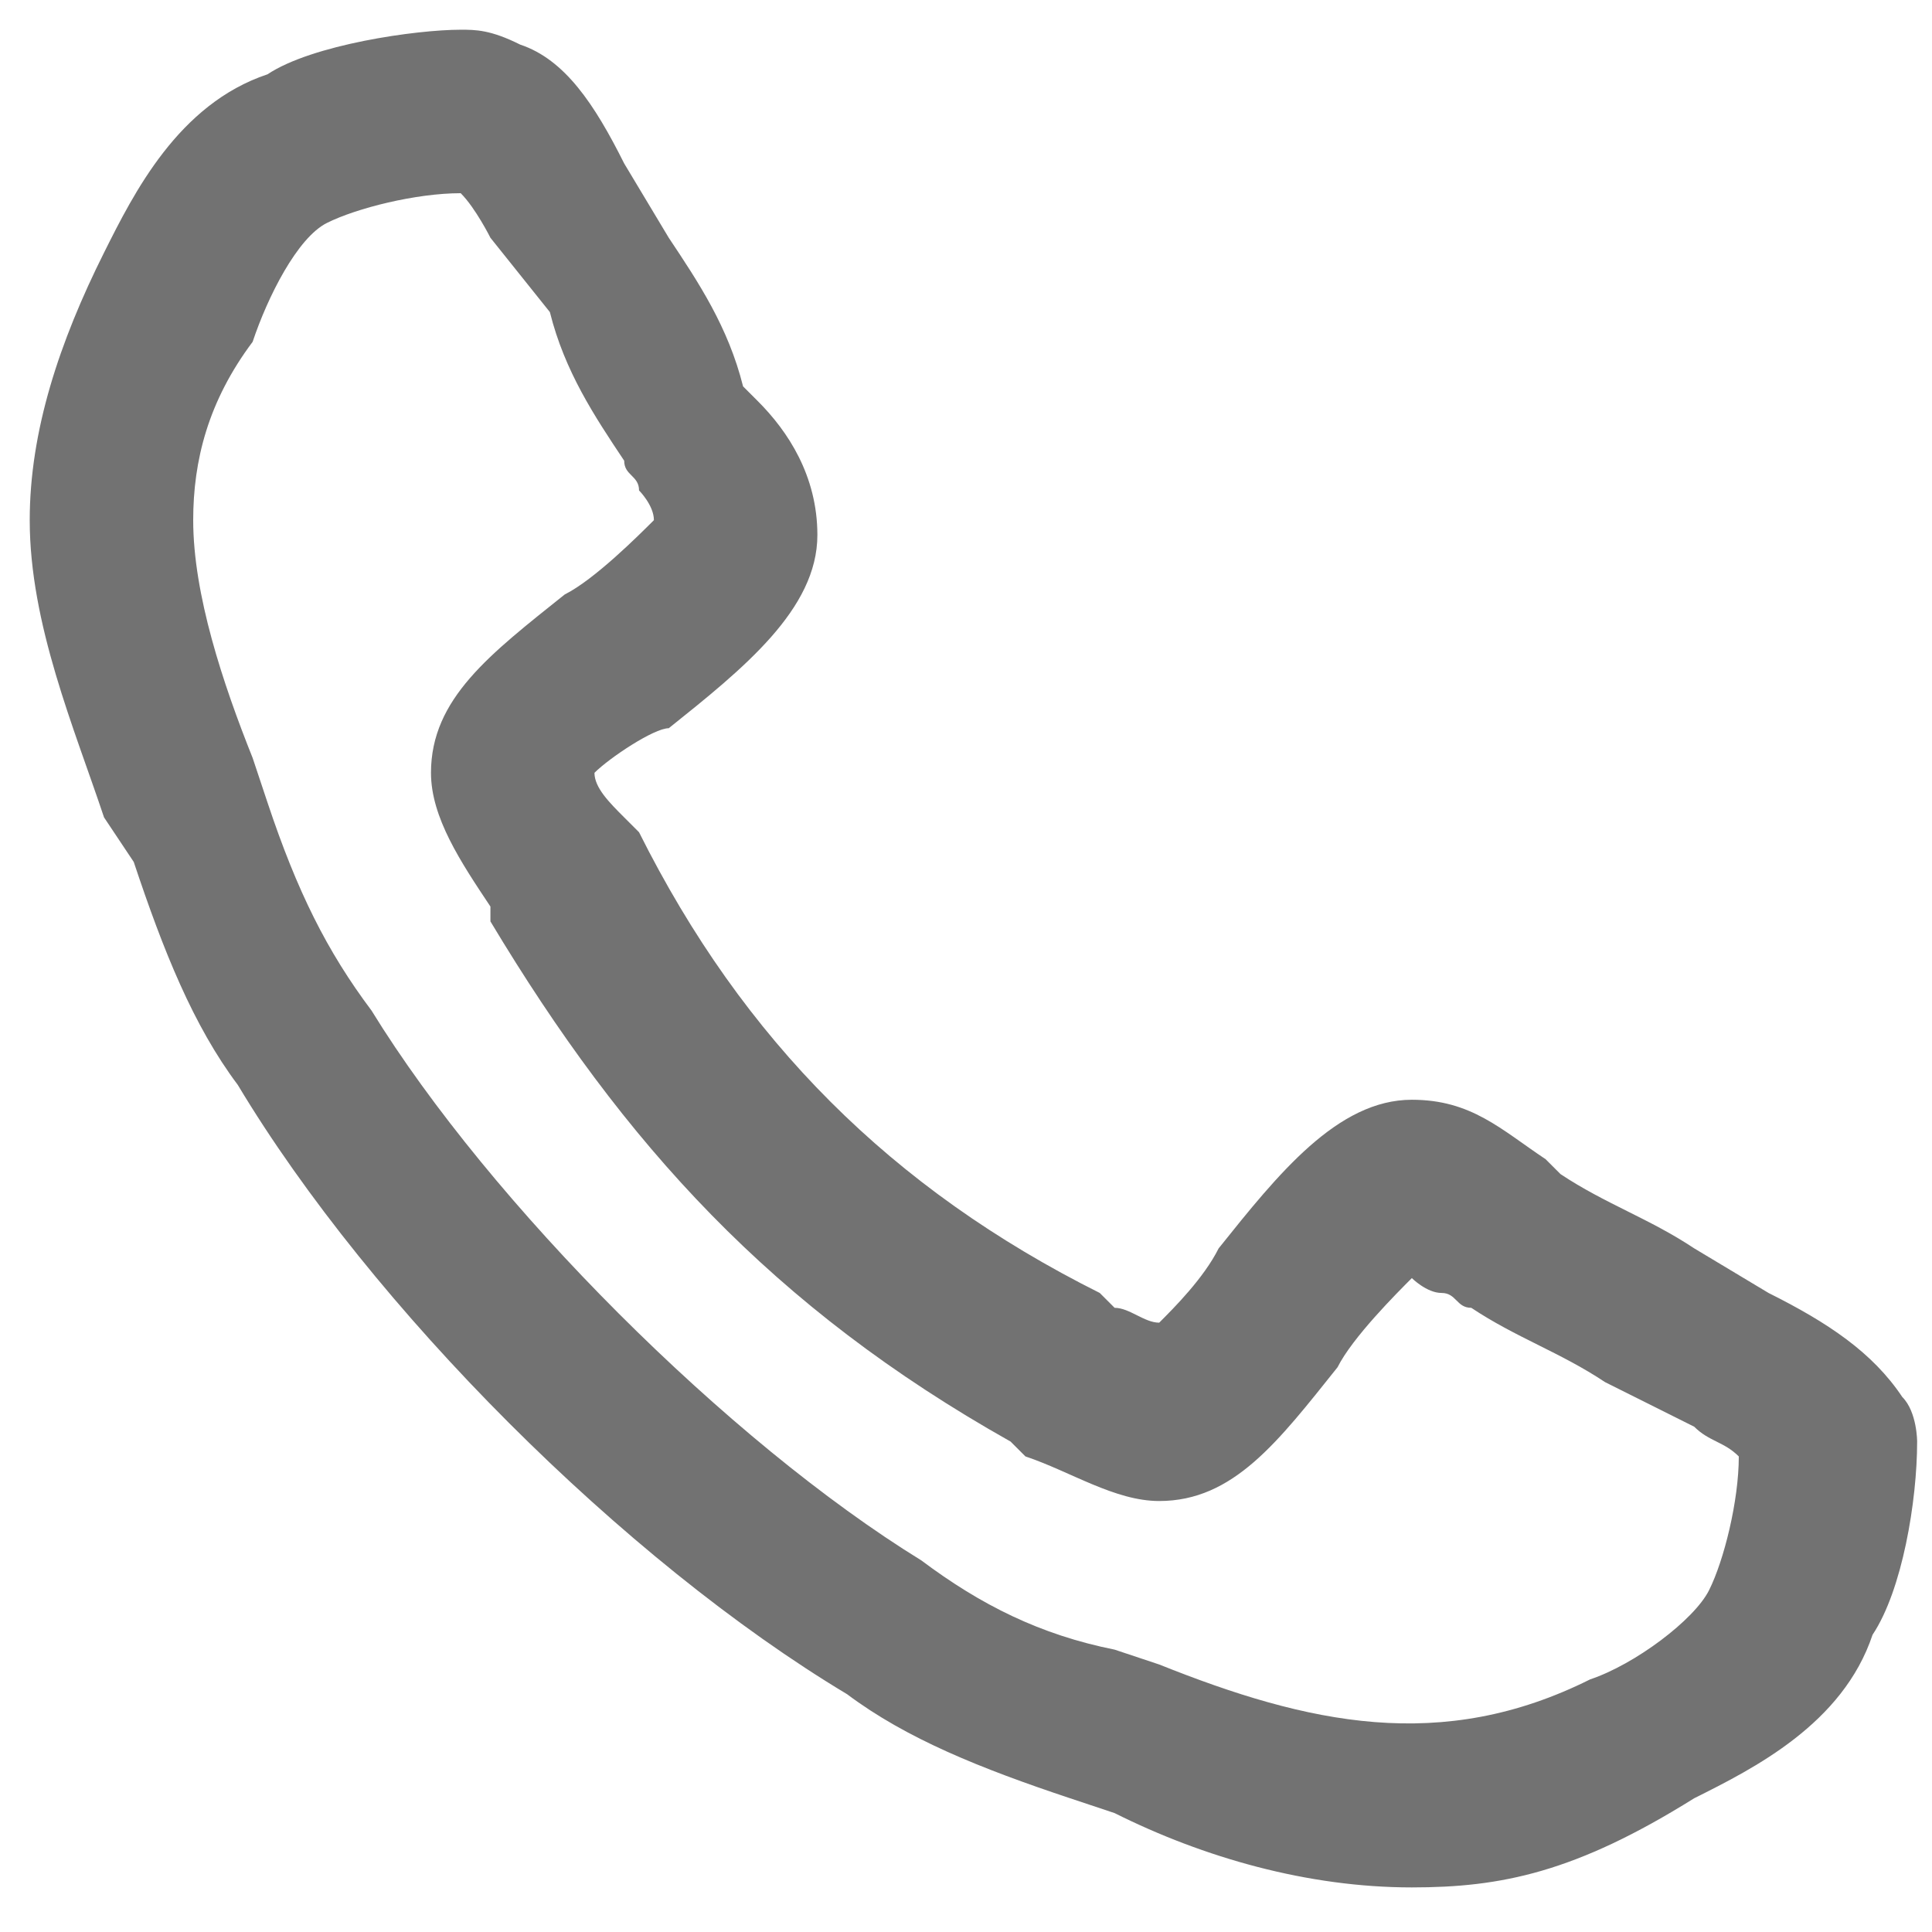 <?xml version="1.0" encoding="utf-8"?>
<!-- Generator: Adobe Illustrator 19.2.1, SVG Export Plug-In . SVG Version: 6.00 Build 0)  -->
<svg version="1.1" id="Layer_1" xmlns="http://www.w3.org/2000/svg" xmlns:xlink="http://www.w3.org/1999/xlink" x="0px" y="0px"
	 viewBox="0 0 13 13" style="enable-background:new 0 0 13 13;" xml:space="preserve">
<style type="text/css">
	.st0{fill:#727272;}
</style>
<g>
	<g>
		<path class="st0" d="M9.5,12.7c-0.7,0-1.4-0.2-2-0.5l-0.3-0.1c-0.6-0.2-1.1-0.4-1.5-0.7c-1.5-0.9-3.2-2.6-4.1-4.1
			C1.3,6.9,1.1,6.4,0.9,5.8L0.7,5.5c-0.2-0.6-0.5-1.3-0.5-2c0-0.6,0.2-1.2,0.5-1.8c0.2-0.4,0.5-1,1.1-1.2c0.3-0.2,1-0.3,1.3-0.3
			c0.1,0,0.2,0,0.4,0.1c0.3,0.1,0.5,0.4,0.7,0.8l0.3,0.5C4.7,1.9,4.9,2.2,5,2.6c0,0,0.1,0.1,0.1,0.1c0.2,0.2,0.4,0.5,0.4,0.9
			c0,0.5-0.5,0.9-1,1.3C4.4,4.9,4.1,5.1,4,5.2c0,0.1,0.1,0.2,0.2,0.3l0.1,0.1C5,7,6,8,7.4,8.7l0.1,0.1c0.1,0,0.2,0.1,0.3,0.1
			c0.1-0.1,0.3-0.3,0.4-0.5c0.4-0.5,0.8-1,1.3-1c0.4,0,0.6,0.2,0.9,0.4c0,0,0.1,0.1,0.1,0.1c0.3,0.2,0.6,0.3,0.9,0.5l0.5,0.3
			c0.4,0.2,0.7,0.4,0.9,0.7c0.1,0.1,0.1,0.3,0.1,0.3c0,0.4-0.1,1-0.3,1.3c-0.2,0.6-0.8,0.9-1.2,1.1C10.6,12.6,10.1,12.7,9.5,12.7z
			 M3.1,1.3c-0.3,0-0.7,0.1-0.9,0.2C2,1.6,1.8,2,1.7,2.3C1.4,2.7,1.3,3.1,1.3,3.5c0,0.5,0.2,1.1,0.4,1.6l0.1,0.3
			C2,6,2.2,6.4,2.5,6.8c0.8,1.3,2.4,2.9,3.7,3.7C6.6,10.8,7,11,7.5,11.1l0.3,0.1c1,0.4,1.9,0.6,2.9,0.1c0.3-0.1,0.7-0.4,0.8-0.6l0,0
			c0.1-0.2,0.2-0.6,0.2-0.9c-0.1-0.1-0.2-0.1-0.3-0.2l-0.6-0.3c-0.3-0.2-0.6-0.3-0.9-0.5c-0.1,0-0.1-0.1-0.2-0.1
			c-0.1,0-0.2-0.1-0.2-0.1C9.4,8.7,9.1,9,9,9.2c-0.4,0.5-0.7,0.9-1.2,0.9c-0.3,0-0.6-0.2-0.9-0.3L6.8,9.7c-1.6-0.9-2.6-2-3.5-3.5
			L3.3,6.1C3.1,5.8,2.9,5.5,2.9,5.2c0-0.5,0.4-0.8,0.9-1.2C4,3.9,4.3,3.6,4.4,3.5c0-0.1-0.1-0.2-0.1-0.2c0-0.1-0.1-0.1-0.1-0.2
			c-0.2-0.3-0.4-0.6-0.5-1L3.3,1.6C3.3,1.6,3.2,1.4,3.1,1.3z M7.7,9L7.7,9L7.7,9z M4,5.3L4,5.3L4,5.3z"/>
	</g>
</g>
</svg>

